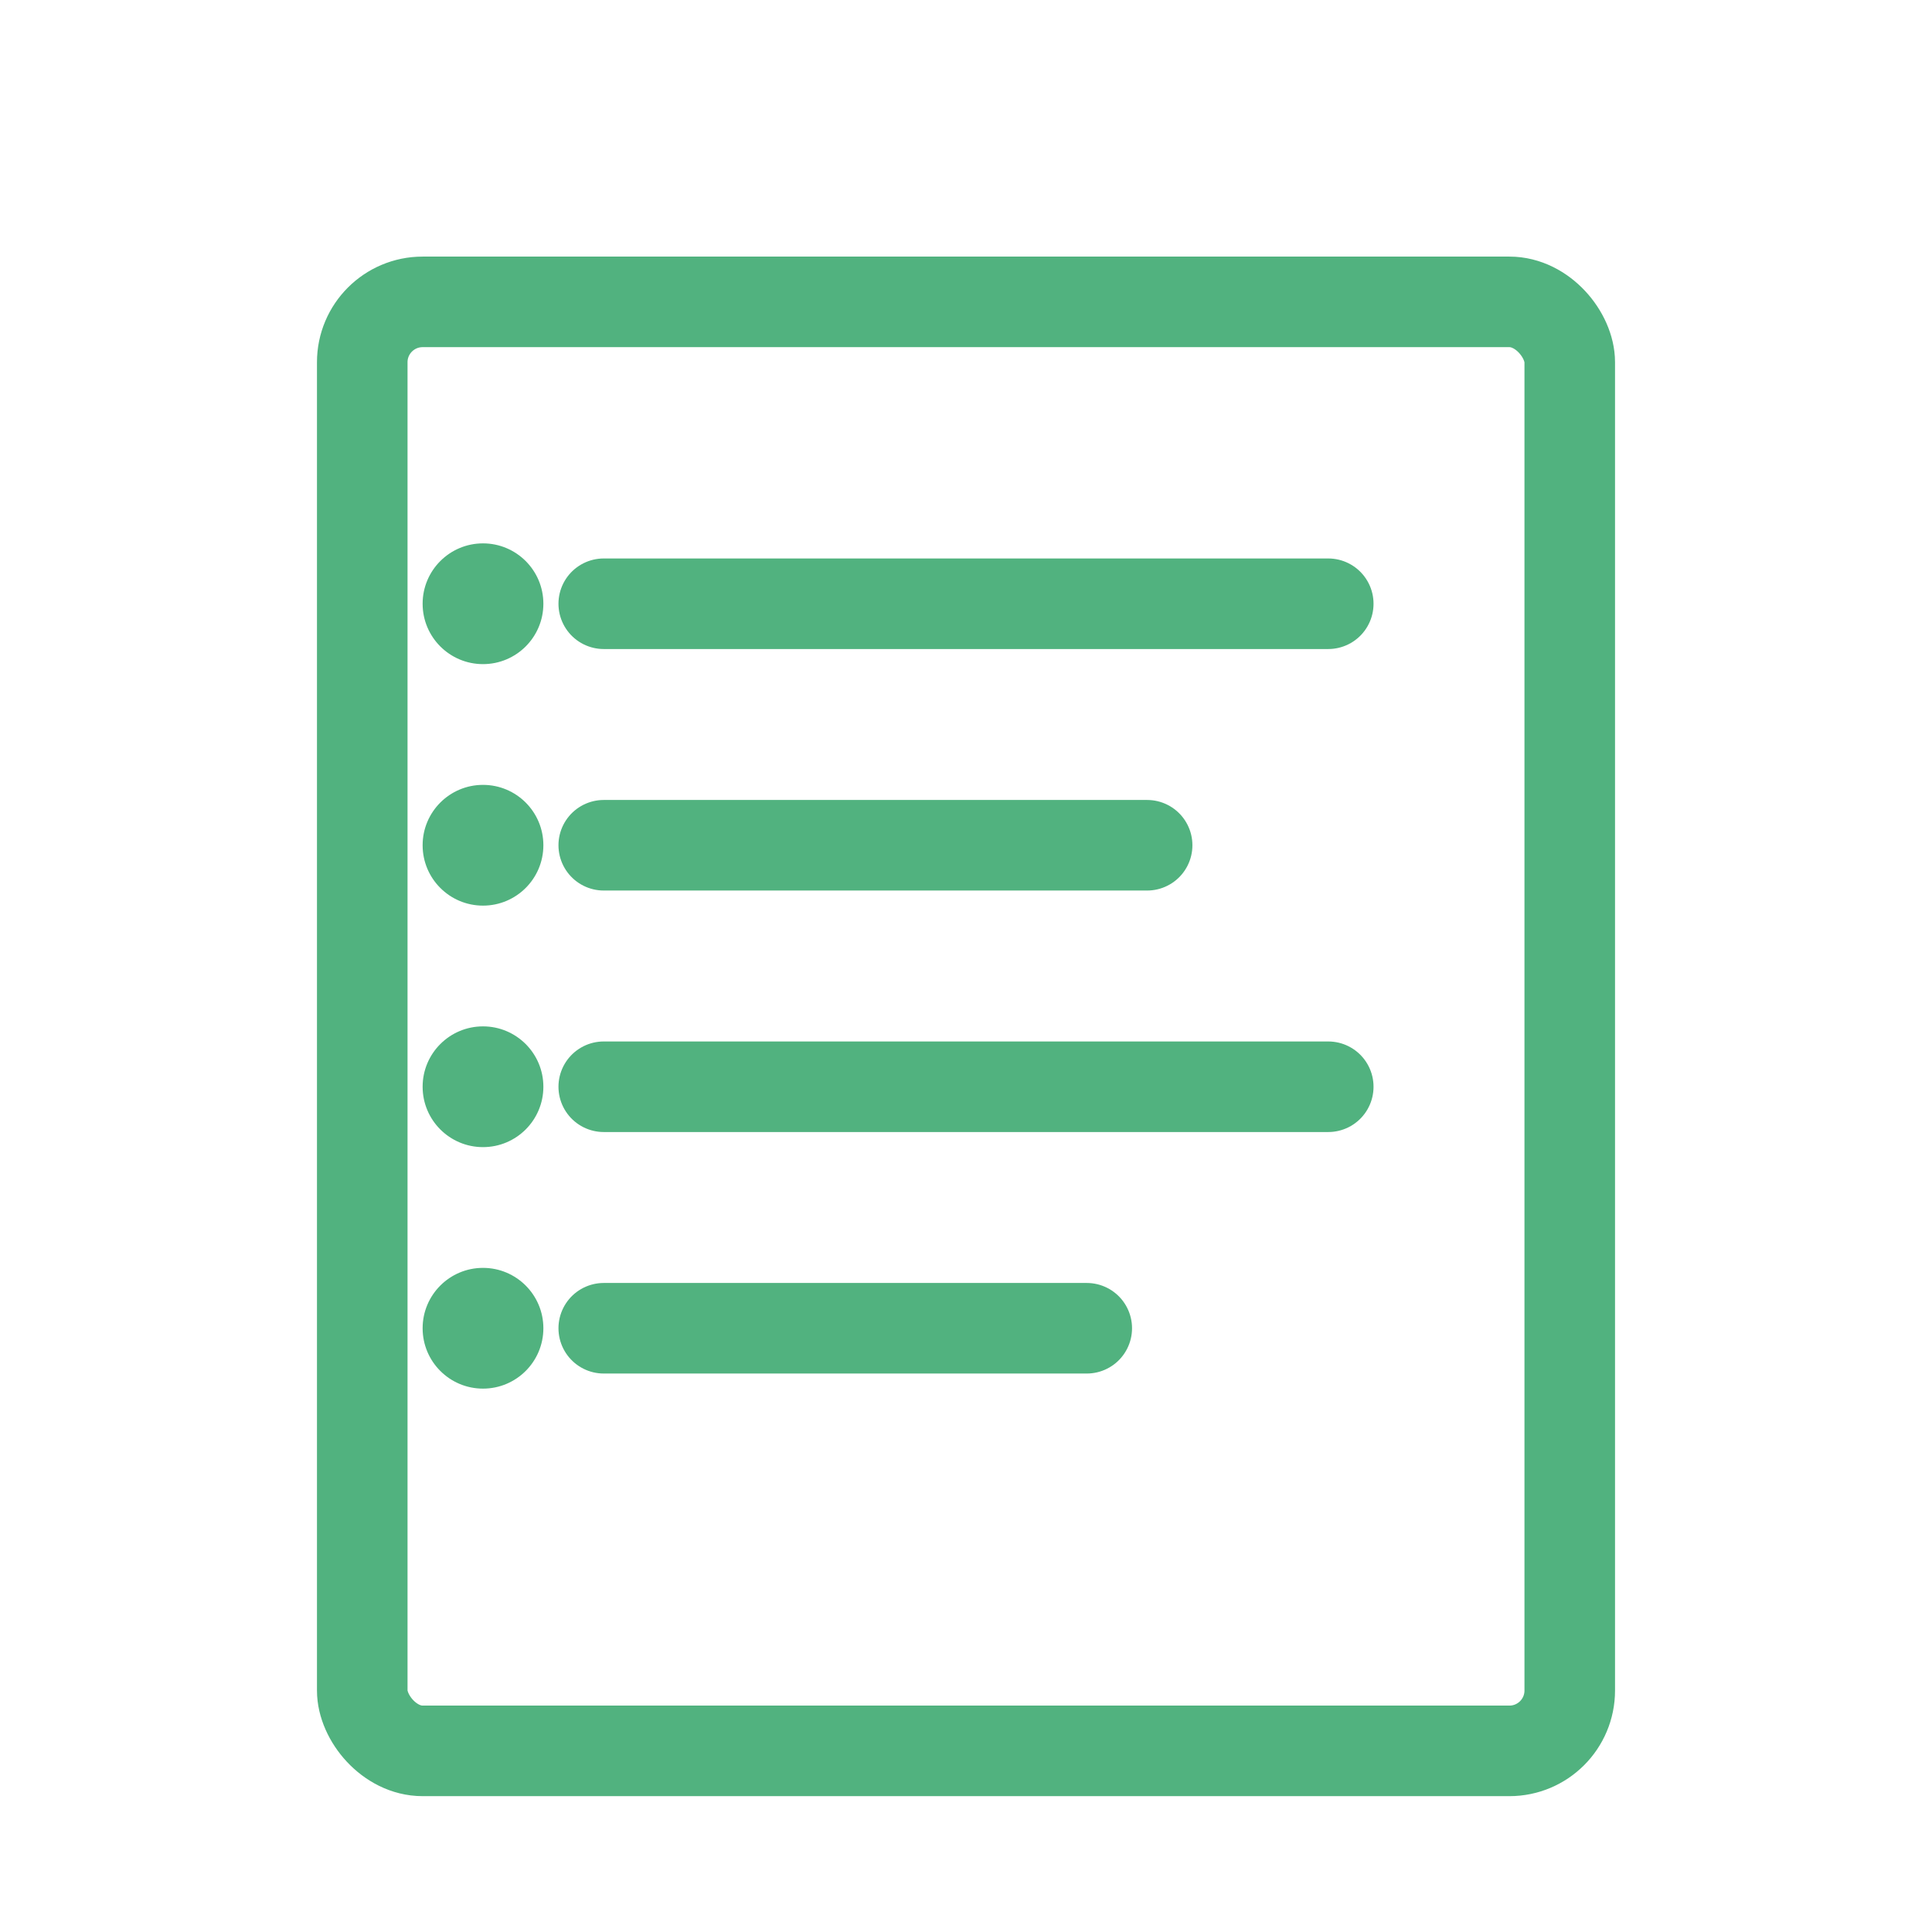 <svg width="64" height="64" viewBox="0 0 64 64" fill="none" xmlns="http://www.w3.org/2000/svg">
  <rect x="12" y="10" width="40" height="48" rx="2" stroke="#51B27F" stroke-width="3"/>
  <path d="M20 20H44M20 28H38M20 36H44M20 44H36" stroke="#51B27F" stroke-width="3" stroke-linecap="round"/>
  <circle cx="16" cy="20" r="2" fill="#51B27F"/>
  <circle cx="16" cy="28" r="2" fill="#51B27F"/>
  <circle cx="16" cy="36" r="2" fill="#51B27F"/>
  <circle cx="16" cy="44" r="2" fill="#51B27F"/>
</svg>
